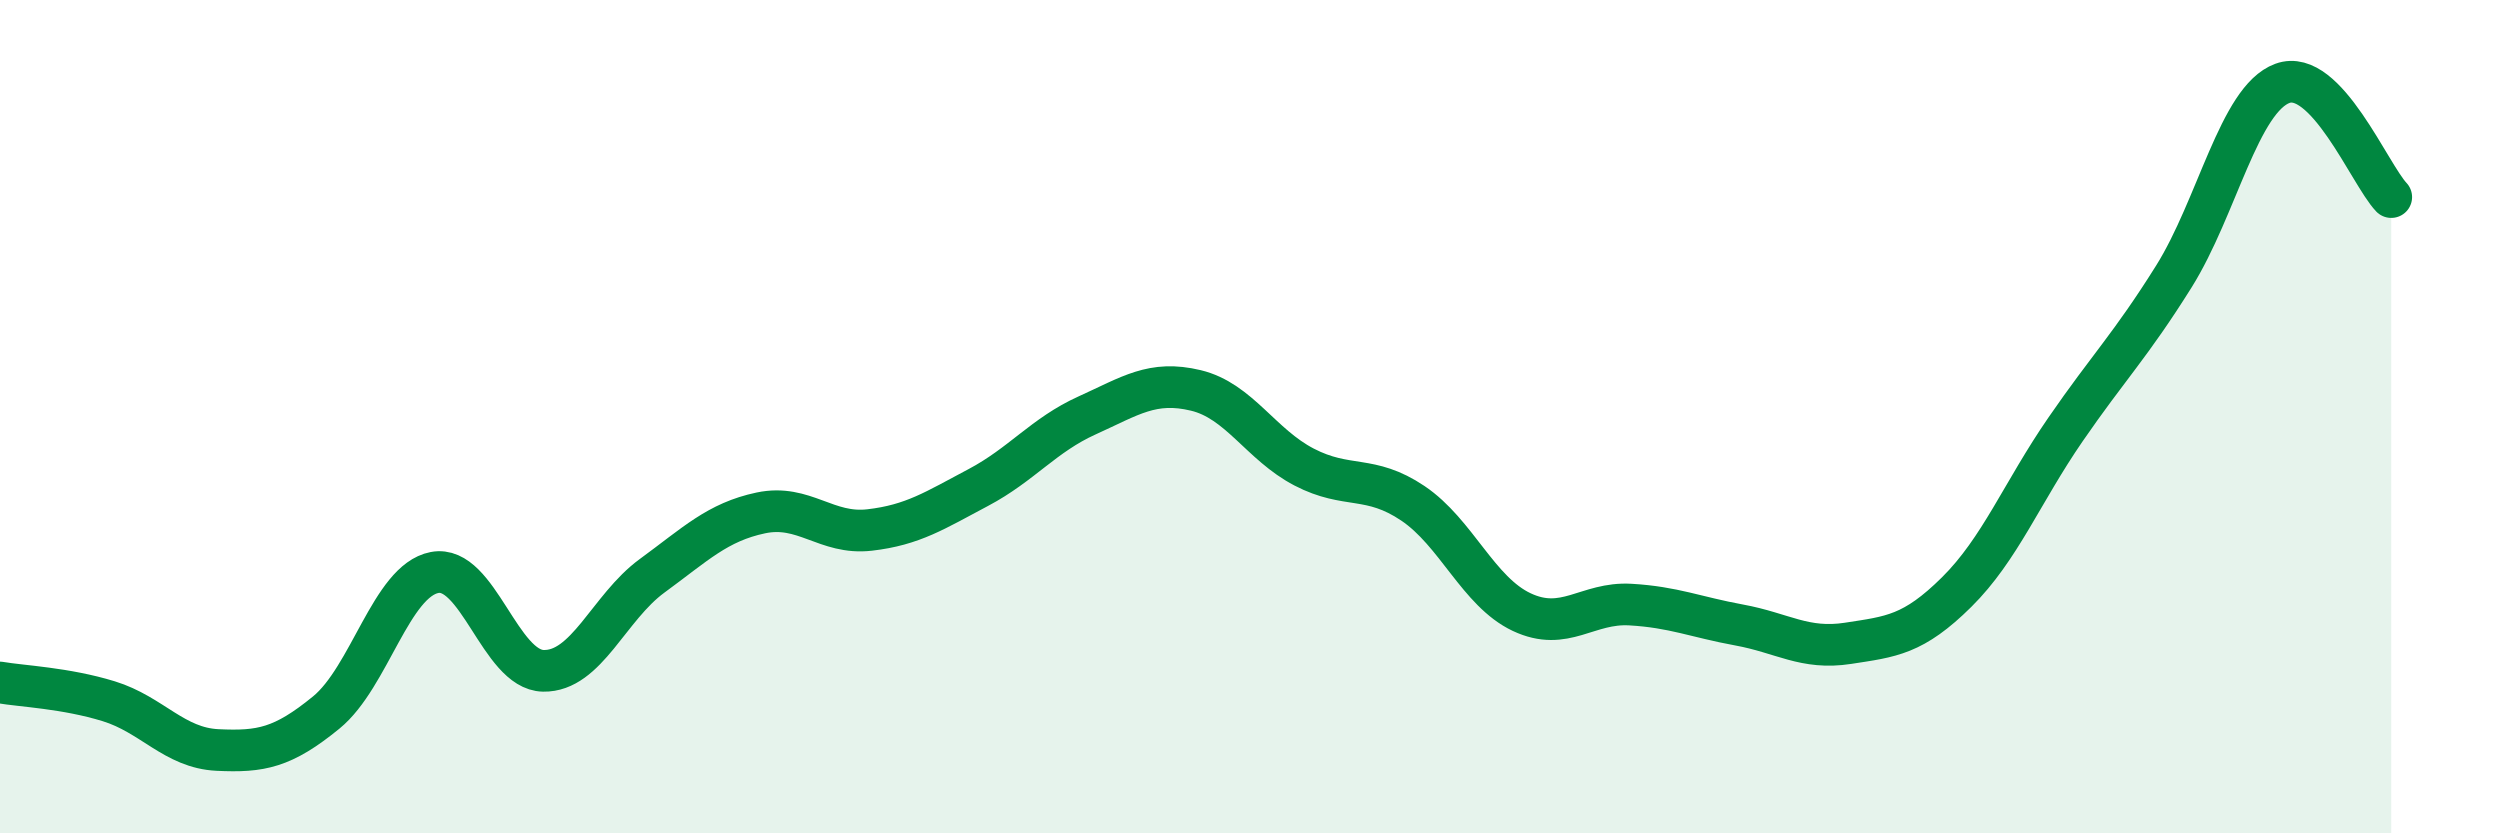 
    <svg width="60" height="20" viewBox="0 0 60 20" xmlns="http://www.w3.org/2000/svg">
      <path
        d="M 0,16.38 C 0.52,16.47 1.57,16.51 2.61,16.83 C 3.65,17.15 4.18,17.95 5.22,18 C 6.26,18.05 6.79,17.95 7.83,17.1 C 8.87,16.25 9.39,13.94 10.43,13.74 C 11.47,13.54 12,16.08 13.04,16.1 C 14.08,16.12 14.61,14.58 15.65,13.82 C 16.69,13.06 17.22,12.53 18.26,12.31 C 19.3,12.09 19.83,12.84 20.87,12.72 C 21.91,12.6 22.44,12.25 23.48,11.7 C 24.52,11.15 25.05,10.44 26.09,9.97 C 27.13,9.5 27.66,9.12 28.7,9.37 C 29.74,9.62 30.26,10.67 31.3,11.21 C 32.34,11.75 32.87,11.38 33.91,12.08 C 34.95,12.78 35.48,14.2 36.52,14.69 C 37.56,15.18 38.09,14.45 39.13,14.51 C 40.17,14.57 40.7,14.81 41.74,15 C 42.78,15.19 43.31,15.6 44.35,15.44 C 45.39,15.28 45.92,15.24 46.96,14.21 C 48,13.18 48.53,11.82 49.57,10.31 C 50.61,8.8 51.13,8.3 52.17,6.64 C 53.21,4.98 53.74,2.38 54.78,2 C 55.82,1.62 56.87,4.18 57.39,4.73L57.39 20L0 20Z"
        fill="#008740"
        opacity="0.1"
        stroke-linecap="round"
        stroke-linejoin="round"
      />
      <path
        d="M 0,16.38 C 0.52,16.47 1.57,16.51 2.61,16.83 C 3.65,17.15 4.18,17.95 5.22,18 C 6.26,18.05 6.79,17.95 7.83,17.1 C 8.87,16.25 9.39,13.94 10.43,13.74 C 11.47,13.54 12,16.08 13.04,16.1 C 14.08,16.12 14.61,14.58 15.65,13.82 C 16.69,13.06 17.22,12.53 18.26,12.31 C 19.3,12.09 19.83,12.84 20.87,12.72 C 21.91,12.6 22.44,12.25 23.48,11.7 C 24.52,11.15 25.05,10.44 26.09,9.97 C 27.13,9.5 27.66,9.12 28.7,9.37 C 29.74,9.62 30.26,10.67 31.3,11.21 C 32.34,11.75 32.87,11.38 33.91,12.08 C 34.95,12.78 35.48,14.2 36.52,14.69 C 37.56,15.18 38.09,14.45 39.13,14.51 C 40.17,14.57 40.7,14.81 41.74,15 C 42.78,15.19 43.31,15.6 44.35,15.44 C 45.39,15.28 45.92,15.24 46.96,14.21 C 48,13.18 48.53,11.82 49.57,10.31 C 50.61,8.8 51.13,8.3 52.17,6.64 C 53.21,4.98 53.74,2.38 54.78,2 C 55.82,1.62 56.87,4.18 57.39,4.73"
        stroke="#008740"
        stroke-width="1"
        fill="none"
        stroke-linecap="round"
        stroke-linejoin="round"
      />
    </svg>
  